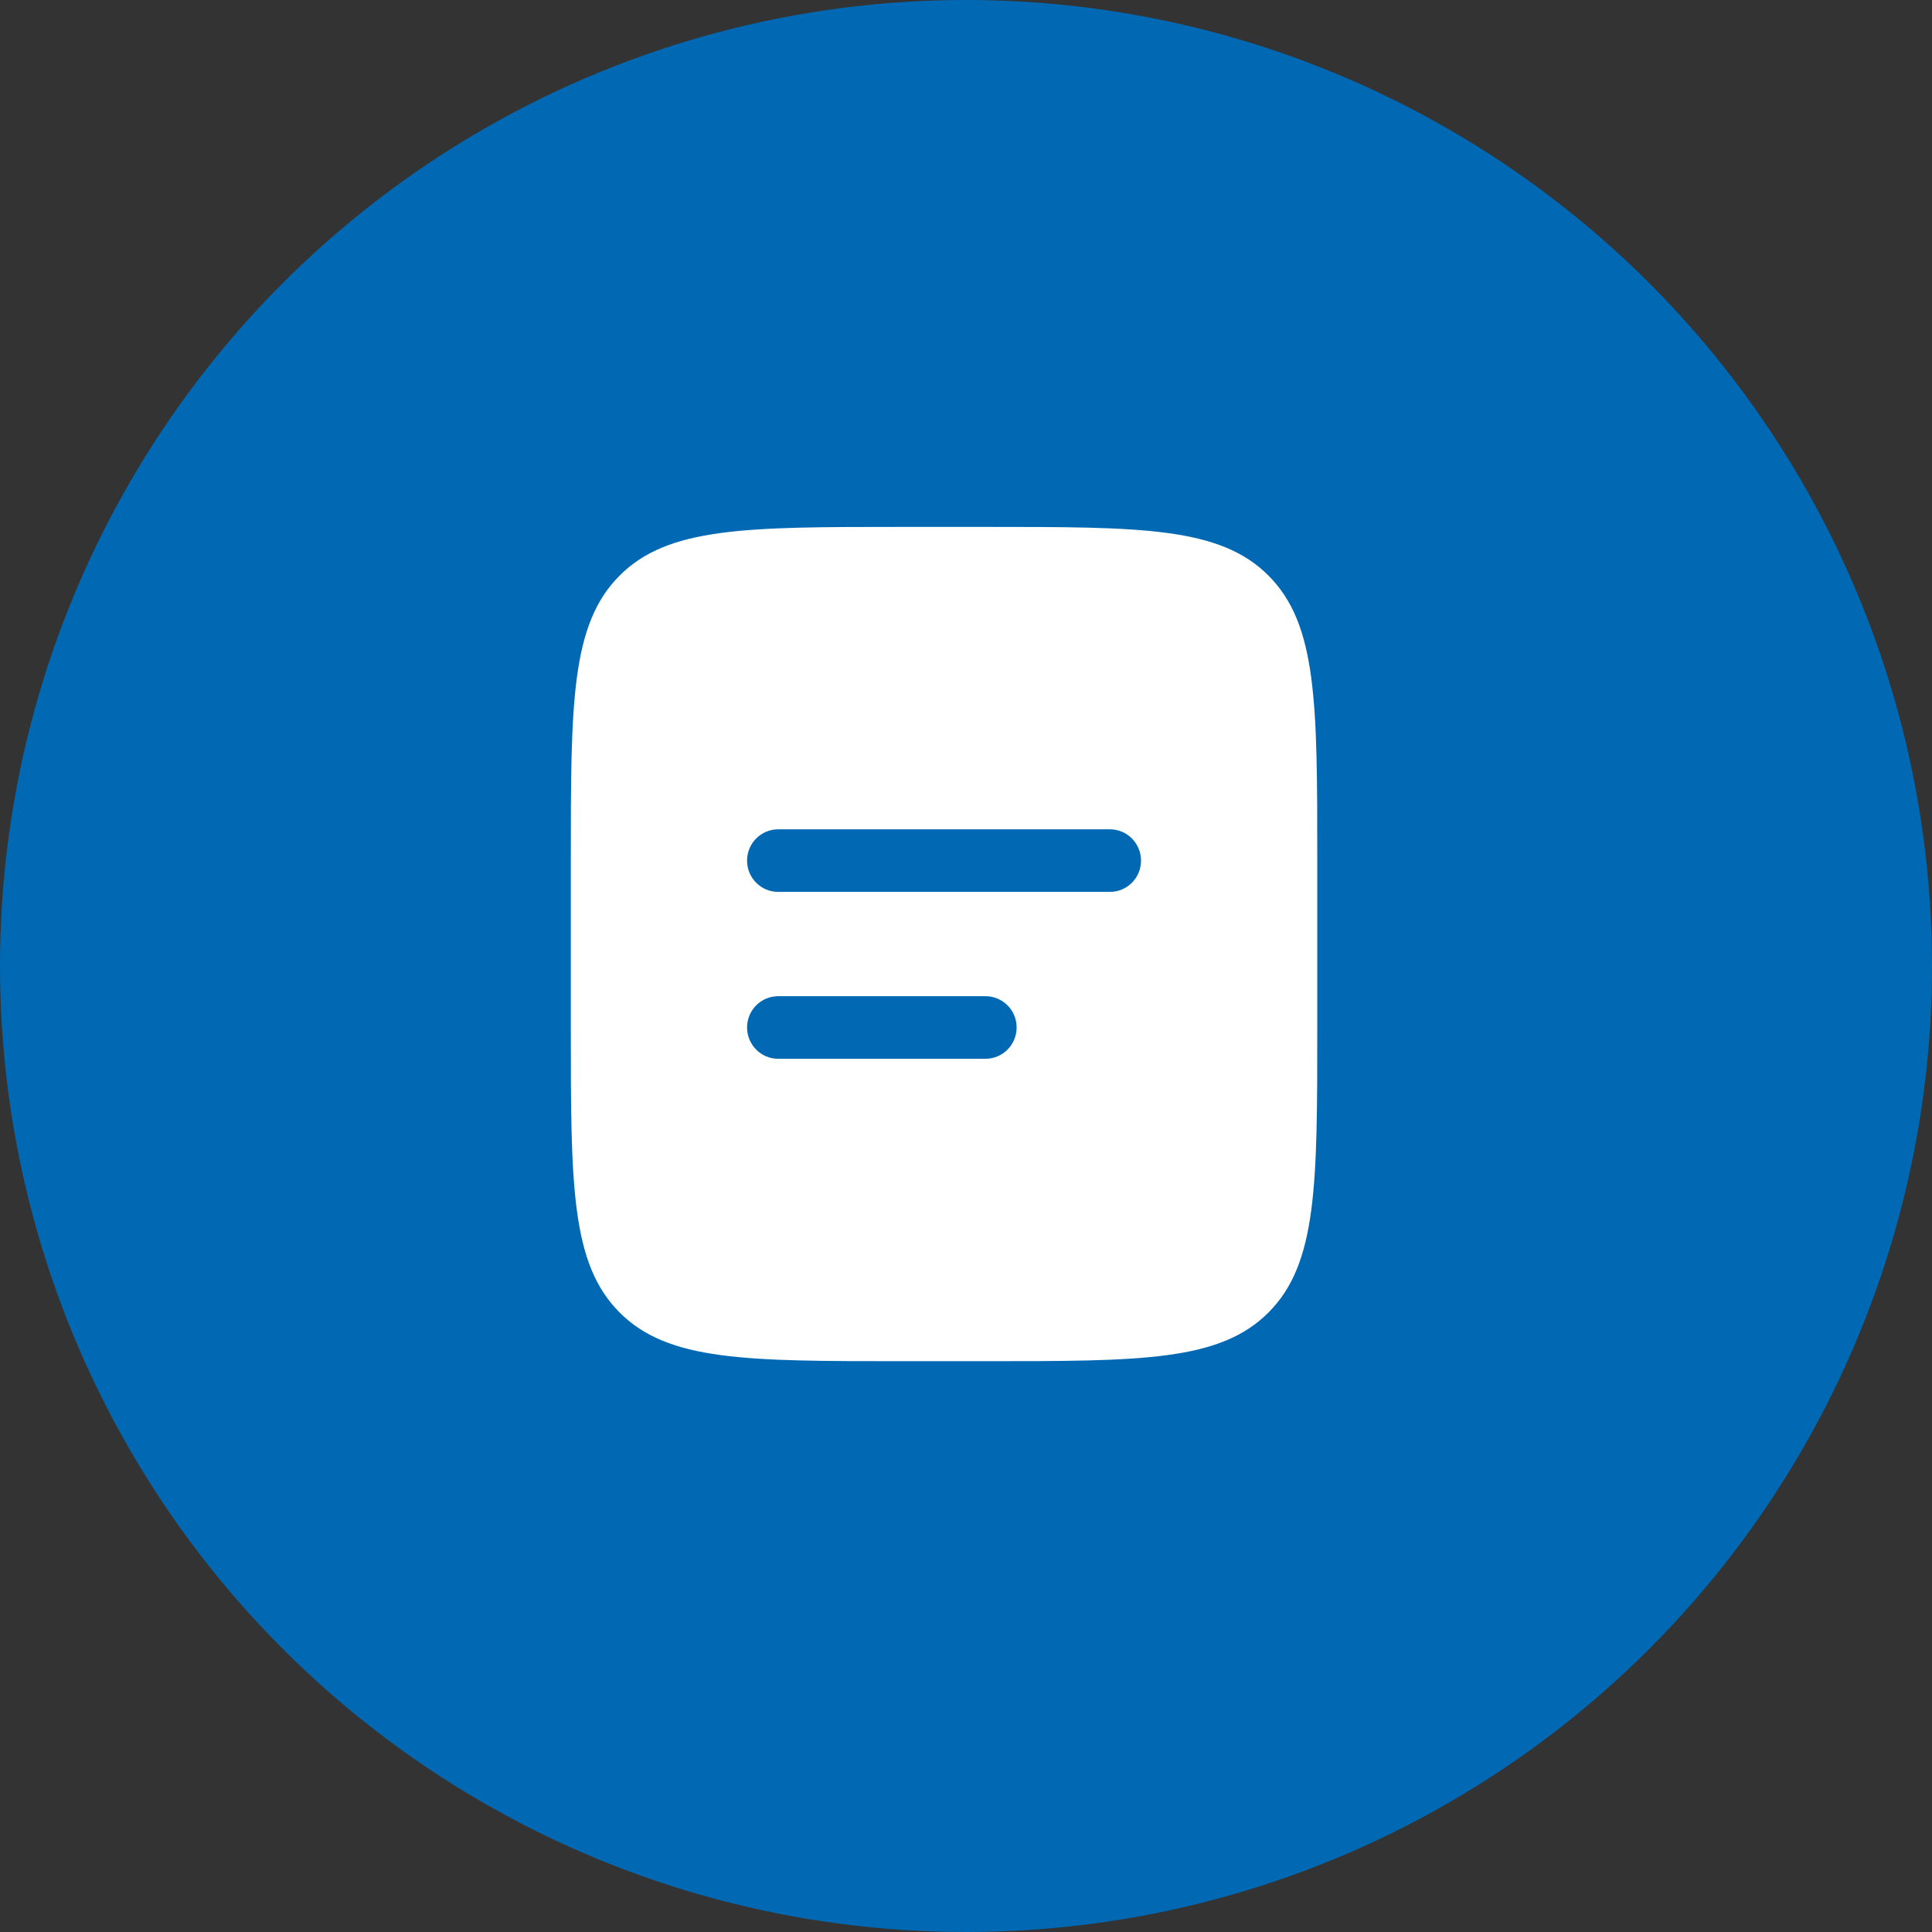 <svg width="44" height="44" viewBox="0 0 44 44" fill="none" xmlns="http://www.w3.org/2000/svg">
<rect x="0" y="0" width="44" height="44" fill="#333333" stroke="none"/>
<circle cx="22" cy="22" r="22" fill="#0169B3"/>
<path fill-rule="evenodd" clip-rule="evenodd" d="M14.107 13.113C13 14.226 13 16.017 13 19.6V23.4C13 26.983 13 28.774 14.107 29.887C15.213 31 16.994 31 20.556 31H22.444C26.006 31 27.787 31 28.893 29.887C30 28.774 30 26.983 30 23.4V19.6C30 16.017 30 14.226 28.893 13.113C27.787 12 26.006 12 22.444 12H20.556C16.994 12 15.213 12 14.107 13.113ZM17.722 18.887C17.331 18.887 17.014 19.206 17.014 19.6C17.014 19.994 17.331 20.312 17.722 20.312H25.278C25.669 20.312 25.986 19.994 25.986 19.6C25.986 19.206 25.669 18.887 25.278 18.887H17.722ZM17.722 22.688C17.331 22.688 17.014 23.006 17.014 23.4C17.014 23.794 17.331 24.113 17.722 24.113H22.444C22.836 24.113 23.153 23.794 23.153 23.4C23.153 23.006 22.836 22.688 22.444 22.688H17.722Z" fill="white"/>
</svg>
